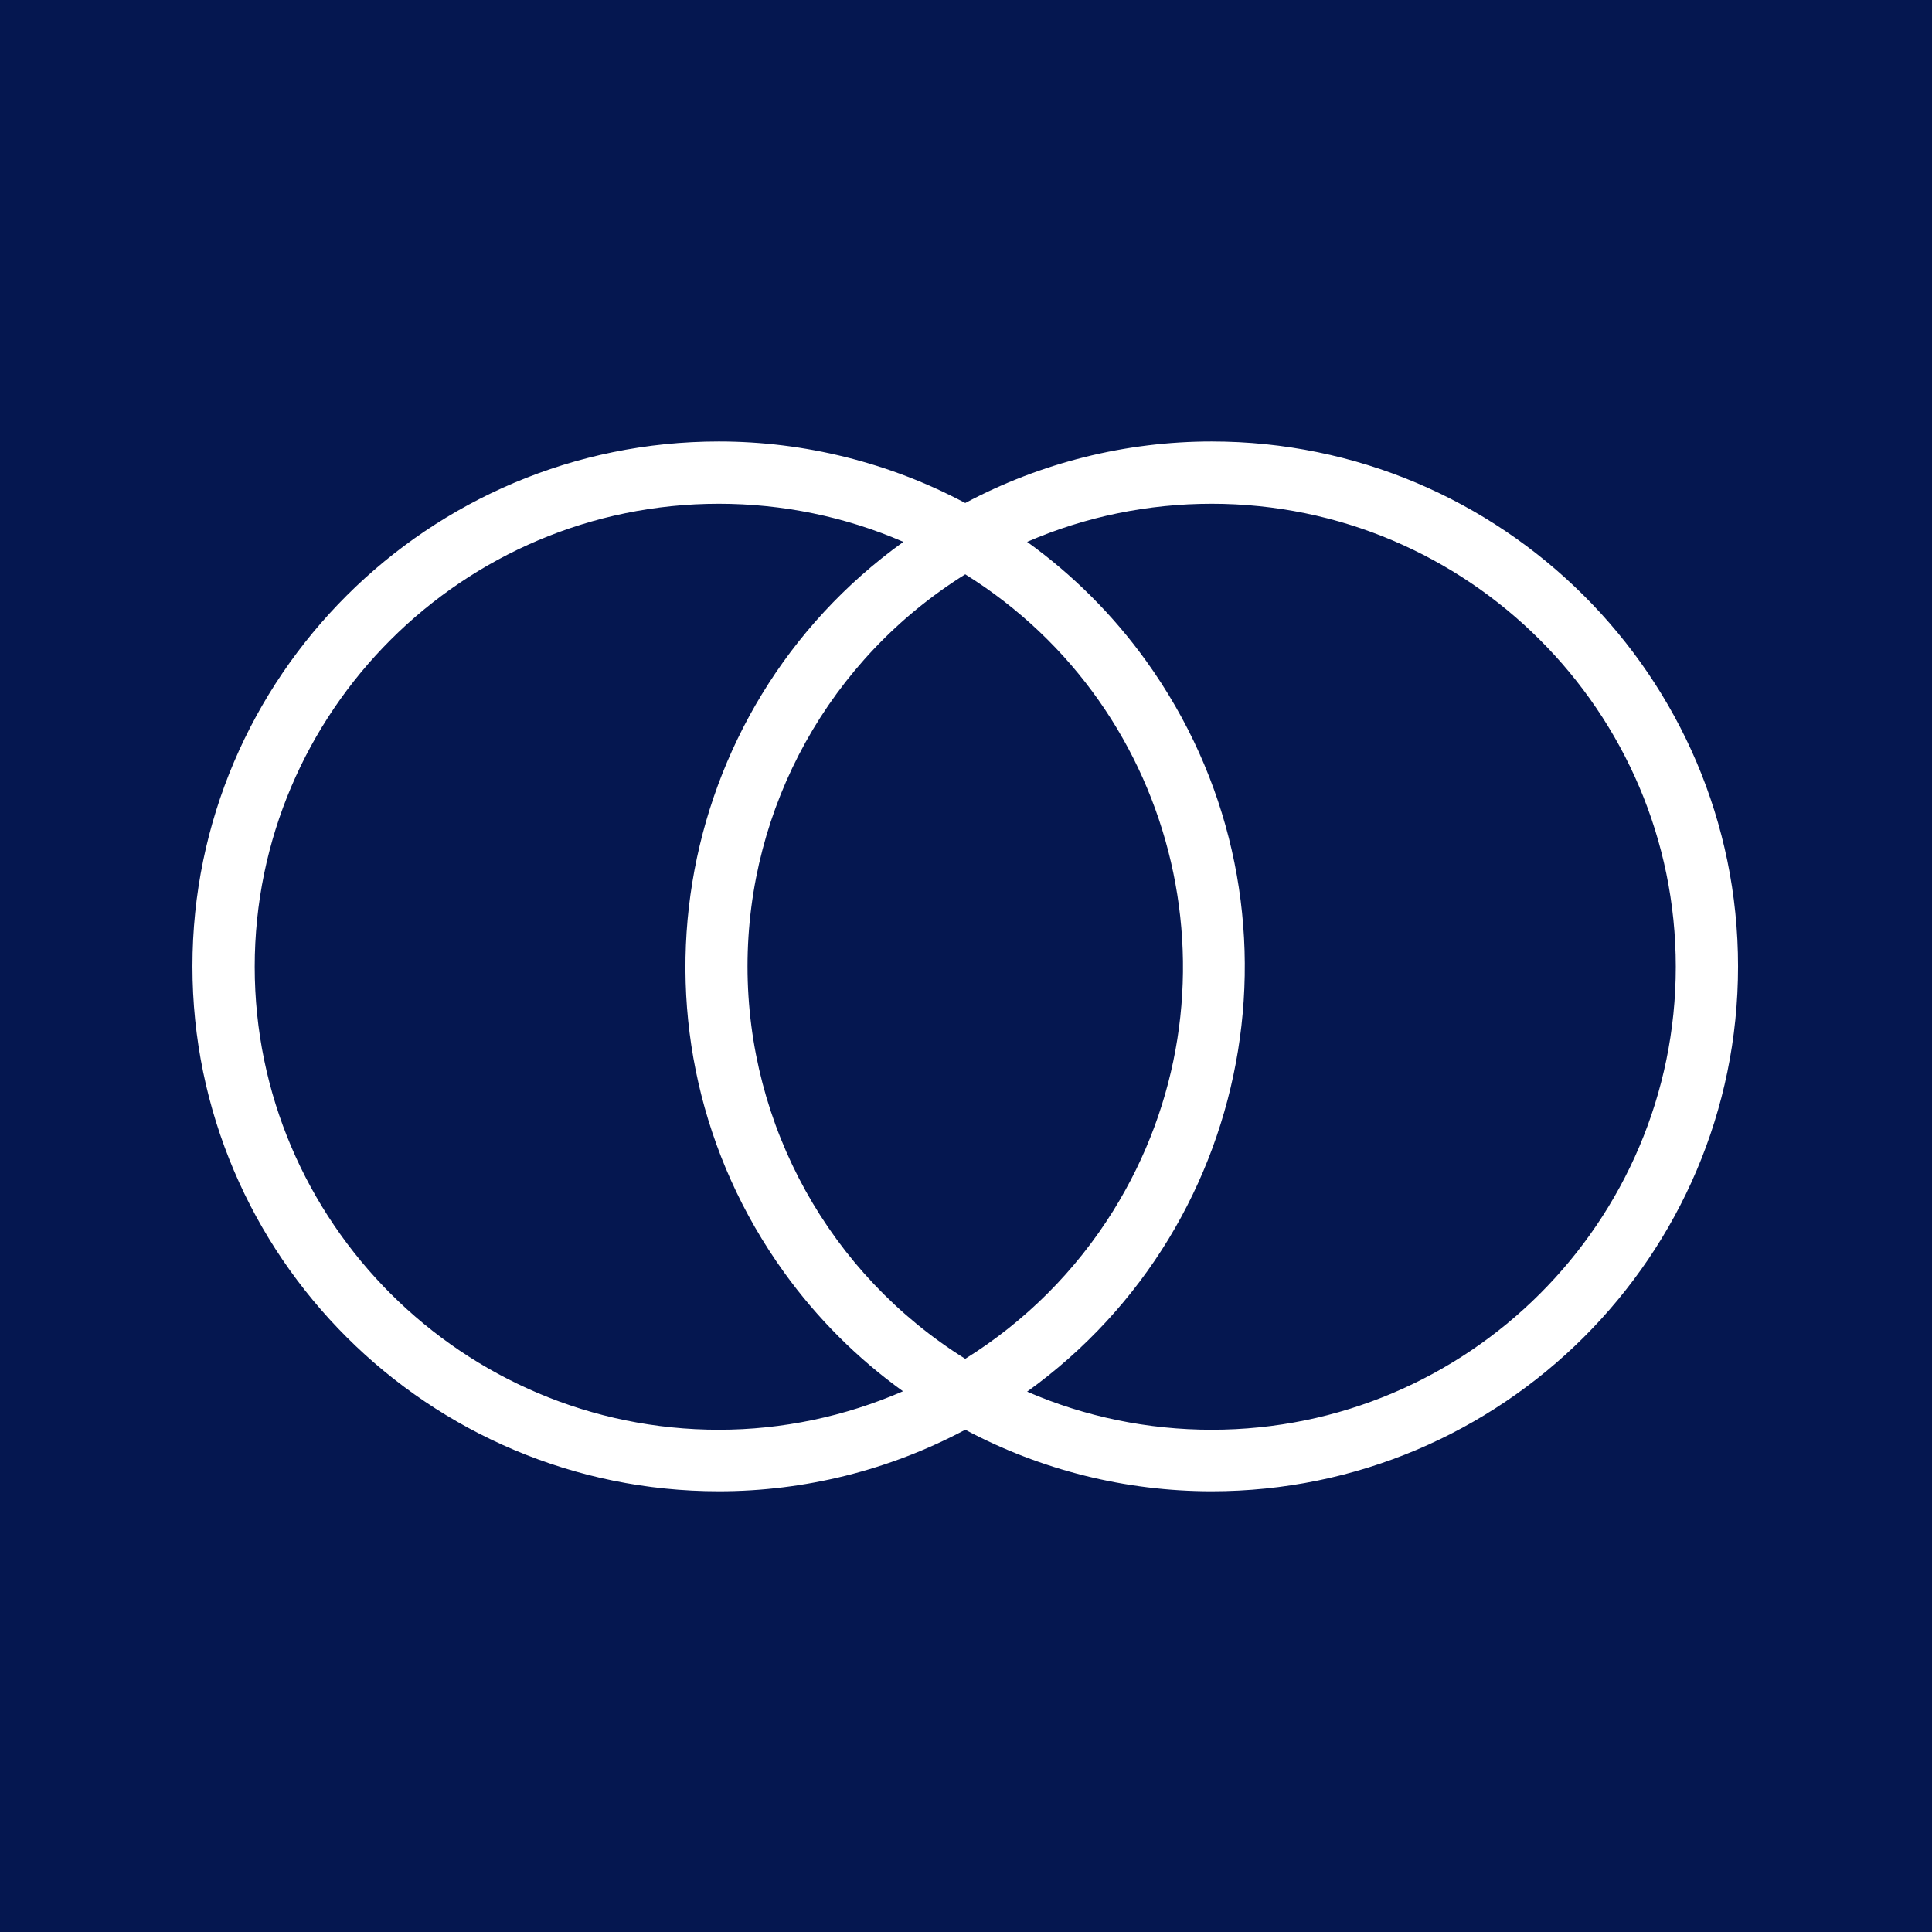 <?xml version="1.0" encoding="utf-8"?>
<!-- Generator: Adobe Illustrator 24.2.3, SVG Export Plug-In . SVG Version: 6.00 Build 0)  -->
<svg version="1.1" id="Layer_1" xmlns="http://www.w3.org/2000/svg" xmlns:xlink="http://www.w3.org/1999/xlink" x="0px" y="0px"
	 viewBox="0 0 512 512" style="enable-background:new 0 0 512 512;" xml:space="preserve">
<style type="text/css">
	.st0{fill:#051750;}
	.st1{fill:#FFFFFF;}
</style>
<rect class="st0" width="512" height="512"/>
<path class="st1" d="M321.1,117c-22.8,0-45.2,5.6-65.3,16.3c-20.1-10.7-42.6-16.3-65.3-16.3C113.6,117,51,179.4,51,256.1
	c0,76.7,62.6,139.1,139.5,139.1c22.8,0,45.2-5.6,65.3-16.3c20.1,10.7,42.5,16.3,65.3,16.3c76.9,0,139.5-62.4,139.5-139.1
	C460.6,179.4,398,117,321.1,117z M190.5,378.9c-67.8,0-123-55.1-123-122.7s55.2-122.7,123-122.7c16.8,0,33.5,3.4,48.9,10.1
	C177.2,188.3,163,275,207.8,337.2c8.7,12.1,19.4,22.8,31.5,31.5C223.9,375.4,207.3,378.9,190.5,378.9z M198.1,256.1
	c0-42.3,21.8-81.5,57.7-103.9c57.4,35.8,74.9,111.3,39.2,168.7c-9.9,15.9-23.3,29.3-39.2,39.2C219.9,337.7,198.1,298.4,198.1,256.1
	L198.1,256.1z M321.1,378.9c-16.8,0-33.5-3.4-48.9-10.1c62.2-44.8,76.3-131.5,31.5-193.7c-8.7-12.1-19.4-22.8-31.5-31.5
	c15.4-6.7,32.1-10.1,48.9-10.1c67.8,0,123,55.1,123,122.7S389,378.9,321.1,378.9z"/>
</svg>
